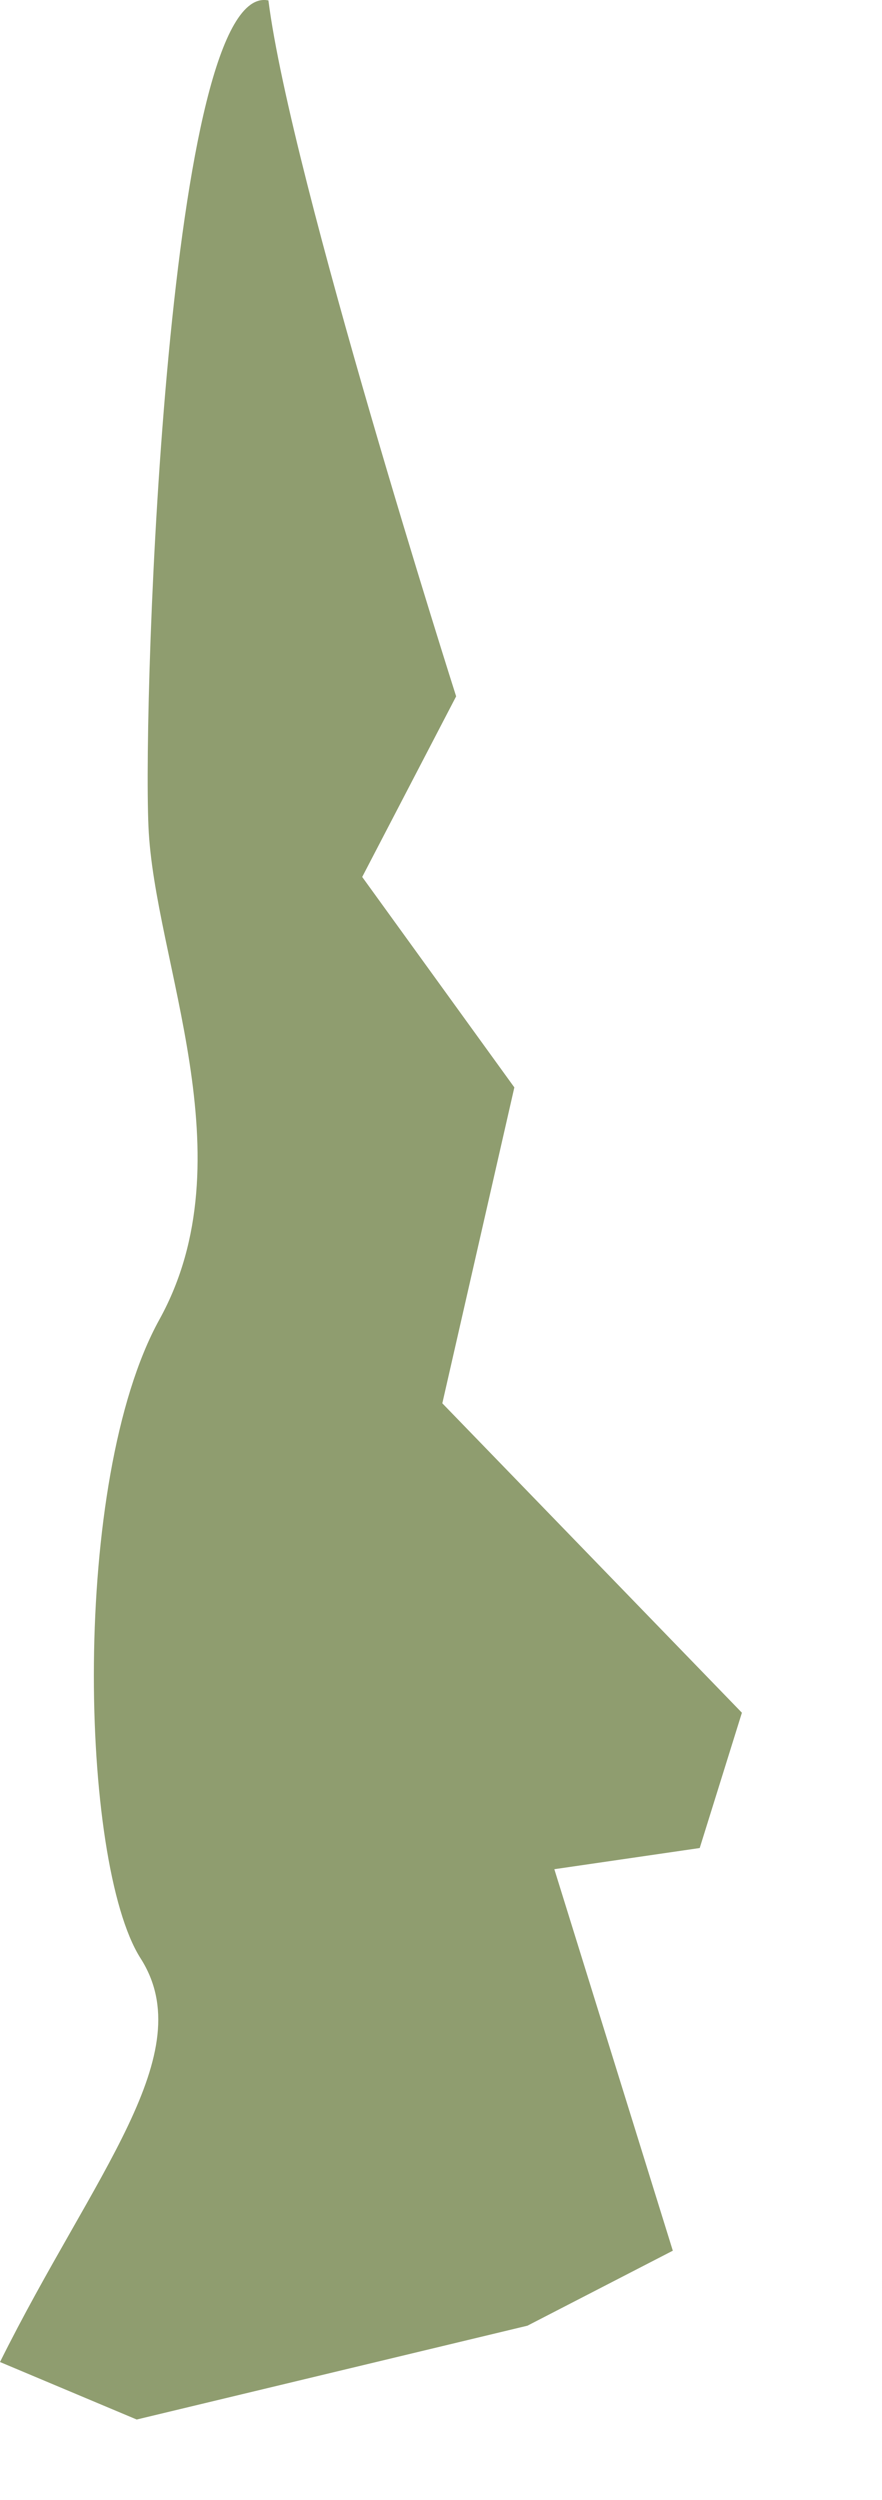 <?xml version="1.0" encoding="utf-8"?>
<svg xmlns="http://www.w3.org/2000/svg" fill="none" height="100%" overflow="visible" preserveAspectRatio="none" style="display: block;" viewBox="0 0 6 17" width="100%">
<path clip-rule="evenodd" d="M4.76 12.566L3.771 12.71L4.577 15.304L3.588 15.814L0.93 16.452L0 16.061C0.638 14.779 1.371 13.962 0.955 13.314C0.544 12.665 0.48 10.067 1.084 8.973C1.692 7.874 1.049 6.537 1.01 5.621C0.97 4.706 1.143 -0.14 1.826 0.003C1.979 1.211 3.103 4.735 3.103 4.735L2.464 5.963L3.499 7.394L3.009 9.542L5.047 11.646L4.76 12.566Z" fill="#8F9D6F" fill-rule="evenodd" id="Vector"/>
</svg>
